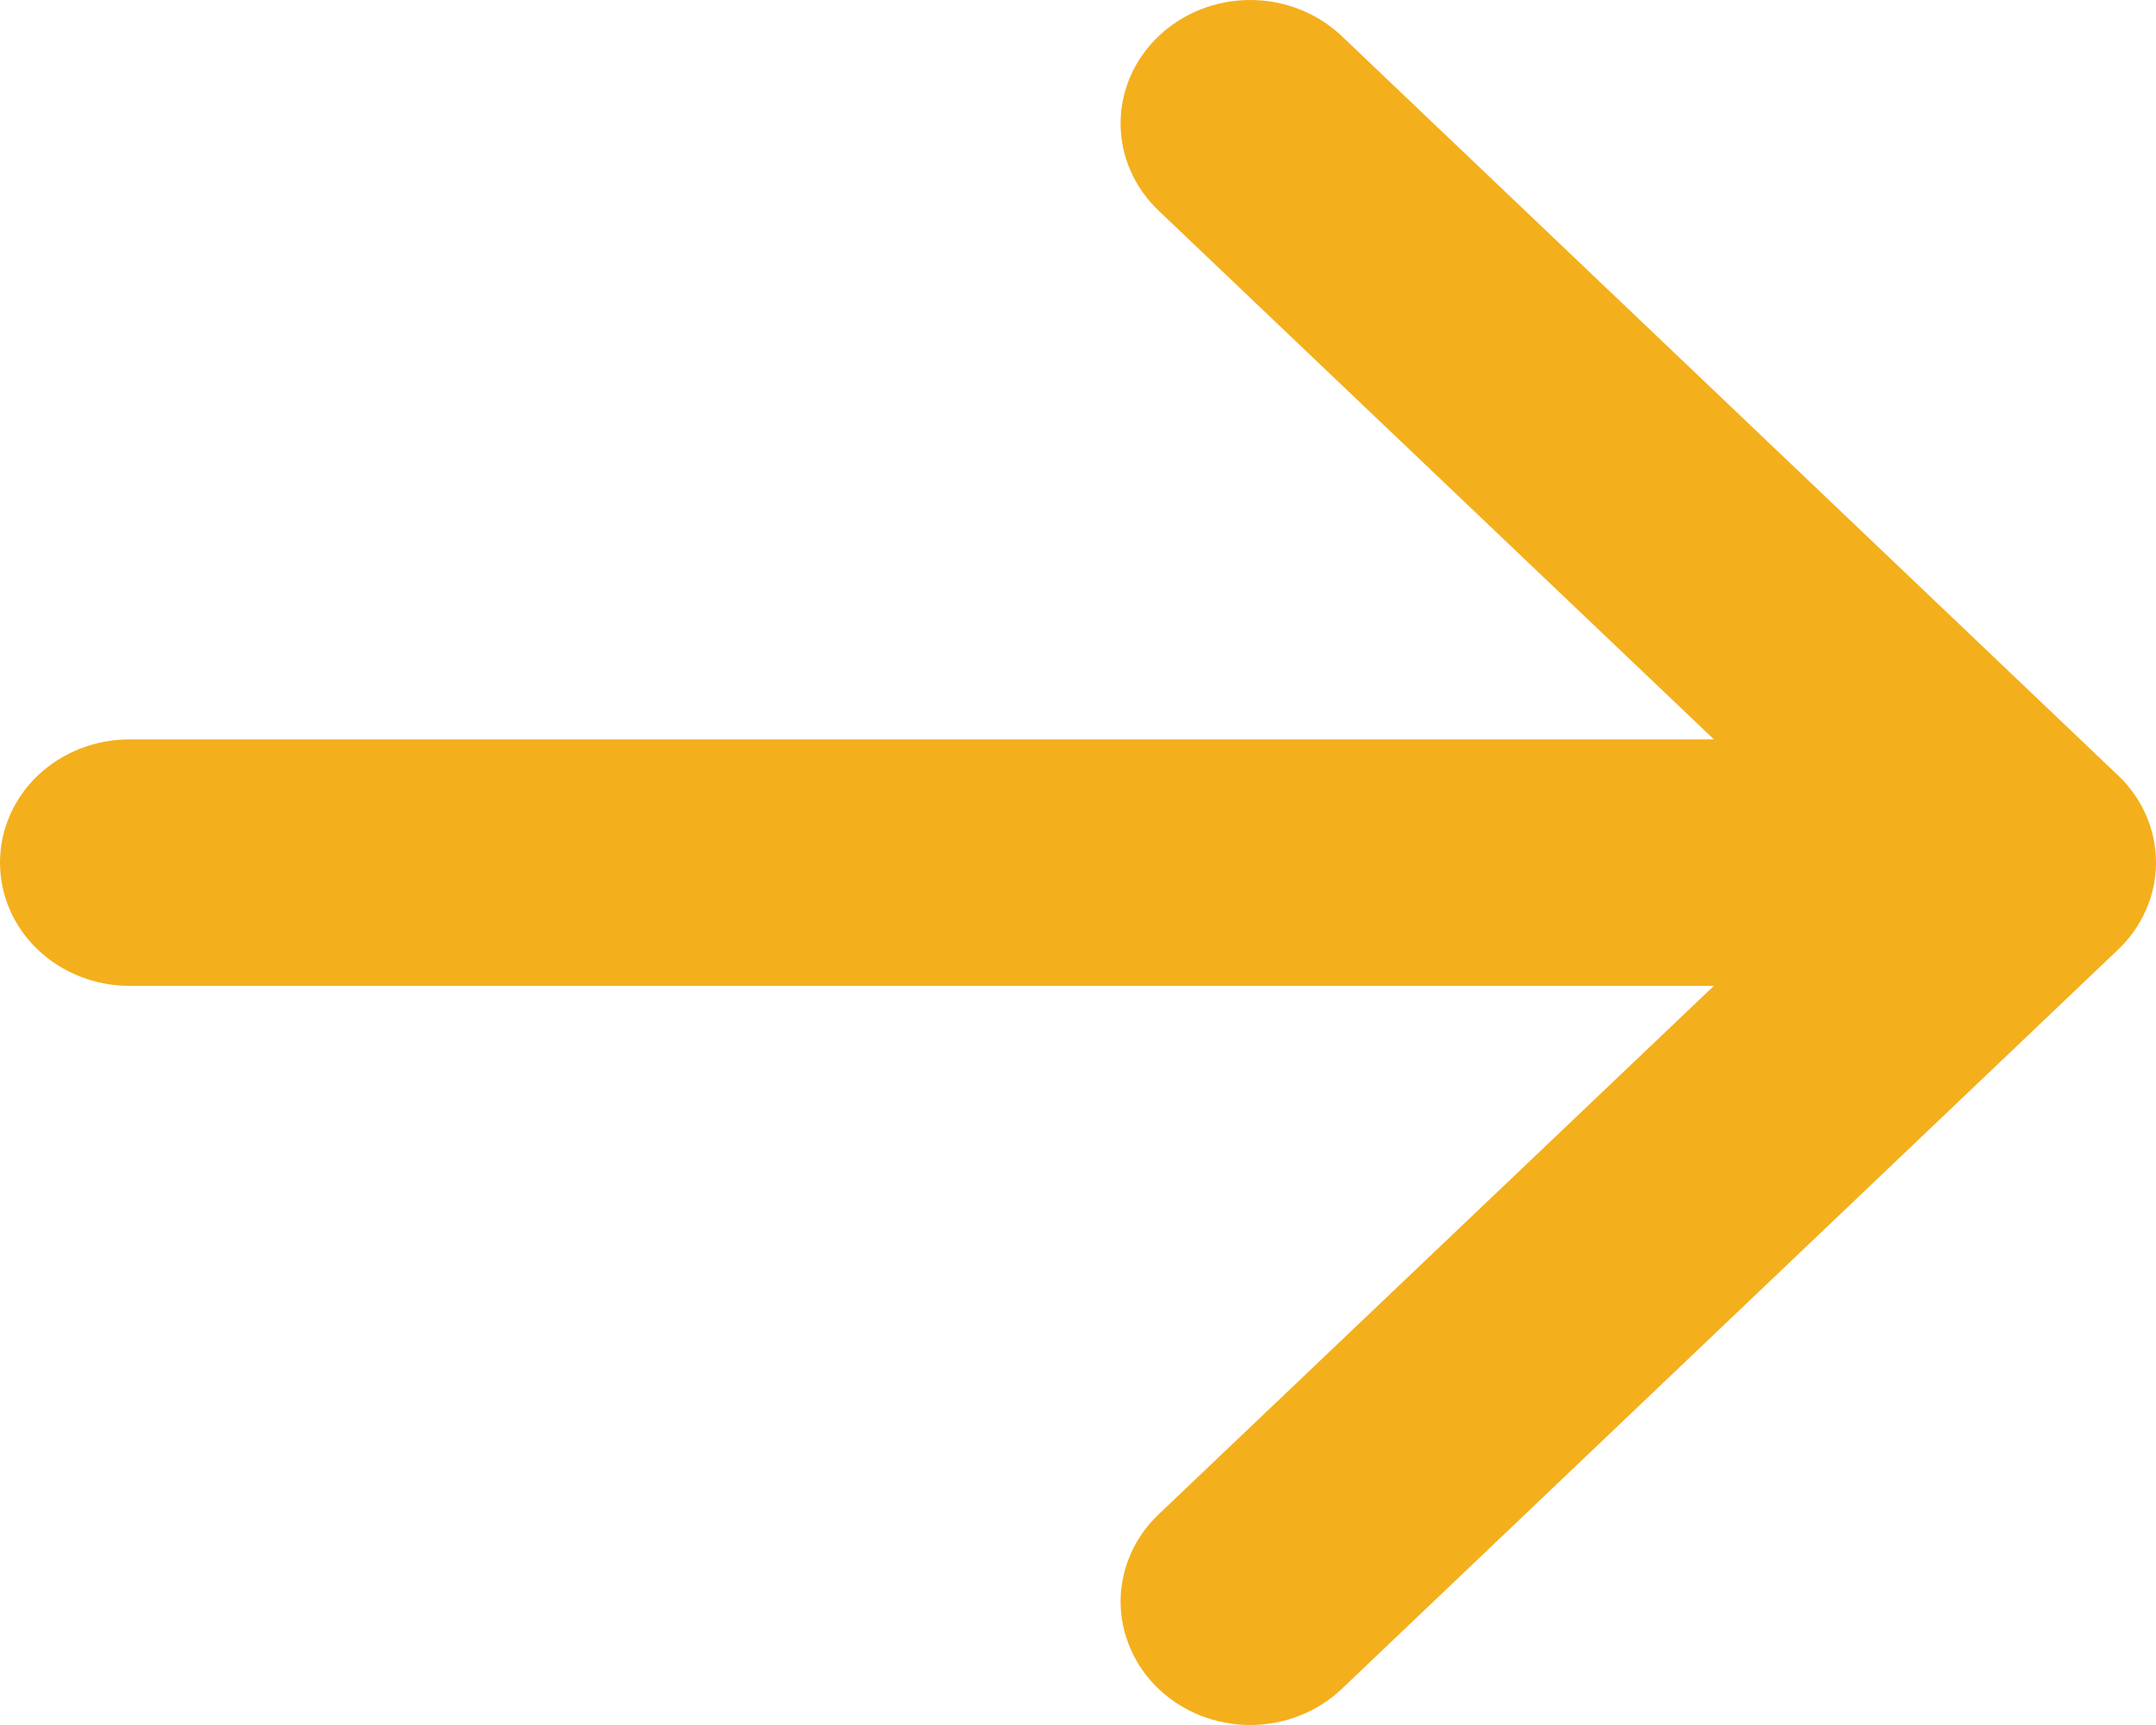 <svg width="20" height="16" viewBox="0 0 20 16" fill="none" xmlns="http://www.w3.org/2000/svg">
<path id="Vector" d="M-1.20805e-06 8.001C-1.18156e-06 7.698 0.126 7.407 0.351 7.193C0.576 6.979 0.882 6.858 1.2 6.858L15.899 6.858L10.748 1.954C10.522 1.739 10.395 1.448 10.395 1.145C10.395 0.841 10.522 0.55 10.748 0.335C10.973 0.121 11.279 1.1449e-06 11.598 1.17277e-06C11.916 1.20064e-06 12.222 0.121 12.447 0.335L19.647 7.191C19.759 7.297 19.848 7.423 19.908 7.562C19.969 7.701 20 7.85 20 8C20 8.15 19.969 8.299 19.908 8.438C19.848 8.577 19.759 8.703 19.647 8.809L12.447 15.665C12.336 15.771 12.203 15.855 12.057 15.913C11.912 15.97 11.755 16 11.598 16C11.44 16 11.283 15.97 11.137 15.913C10.992 15.855 10.859 15.771 10.748 15.665C10.636 15.559 10.547 15.432 10.487 15.293C10.427 15.155 10.395 15.006 10.395 14.855C10.395 14.705 10.427 14.556 10.487 14.417C10.547 14.279 10.636 14.152 10.748 14.046L15.899 9.144L1.2 9.144C0.882 9.144 0.576 9.023 0.351 8.809C0.126 8.595 -1.23454e-06 8.304 -1.20805e-06 8.001Z" fill="#F4AF1C"/>
</svg>
